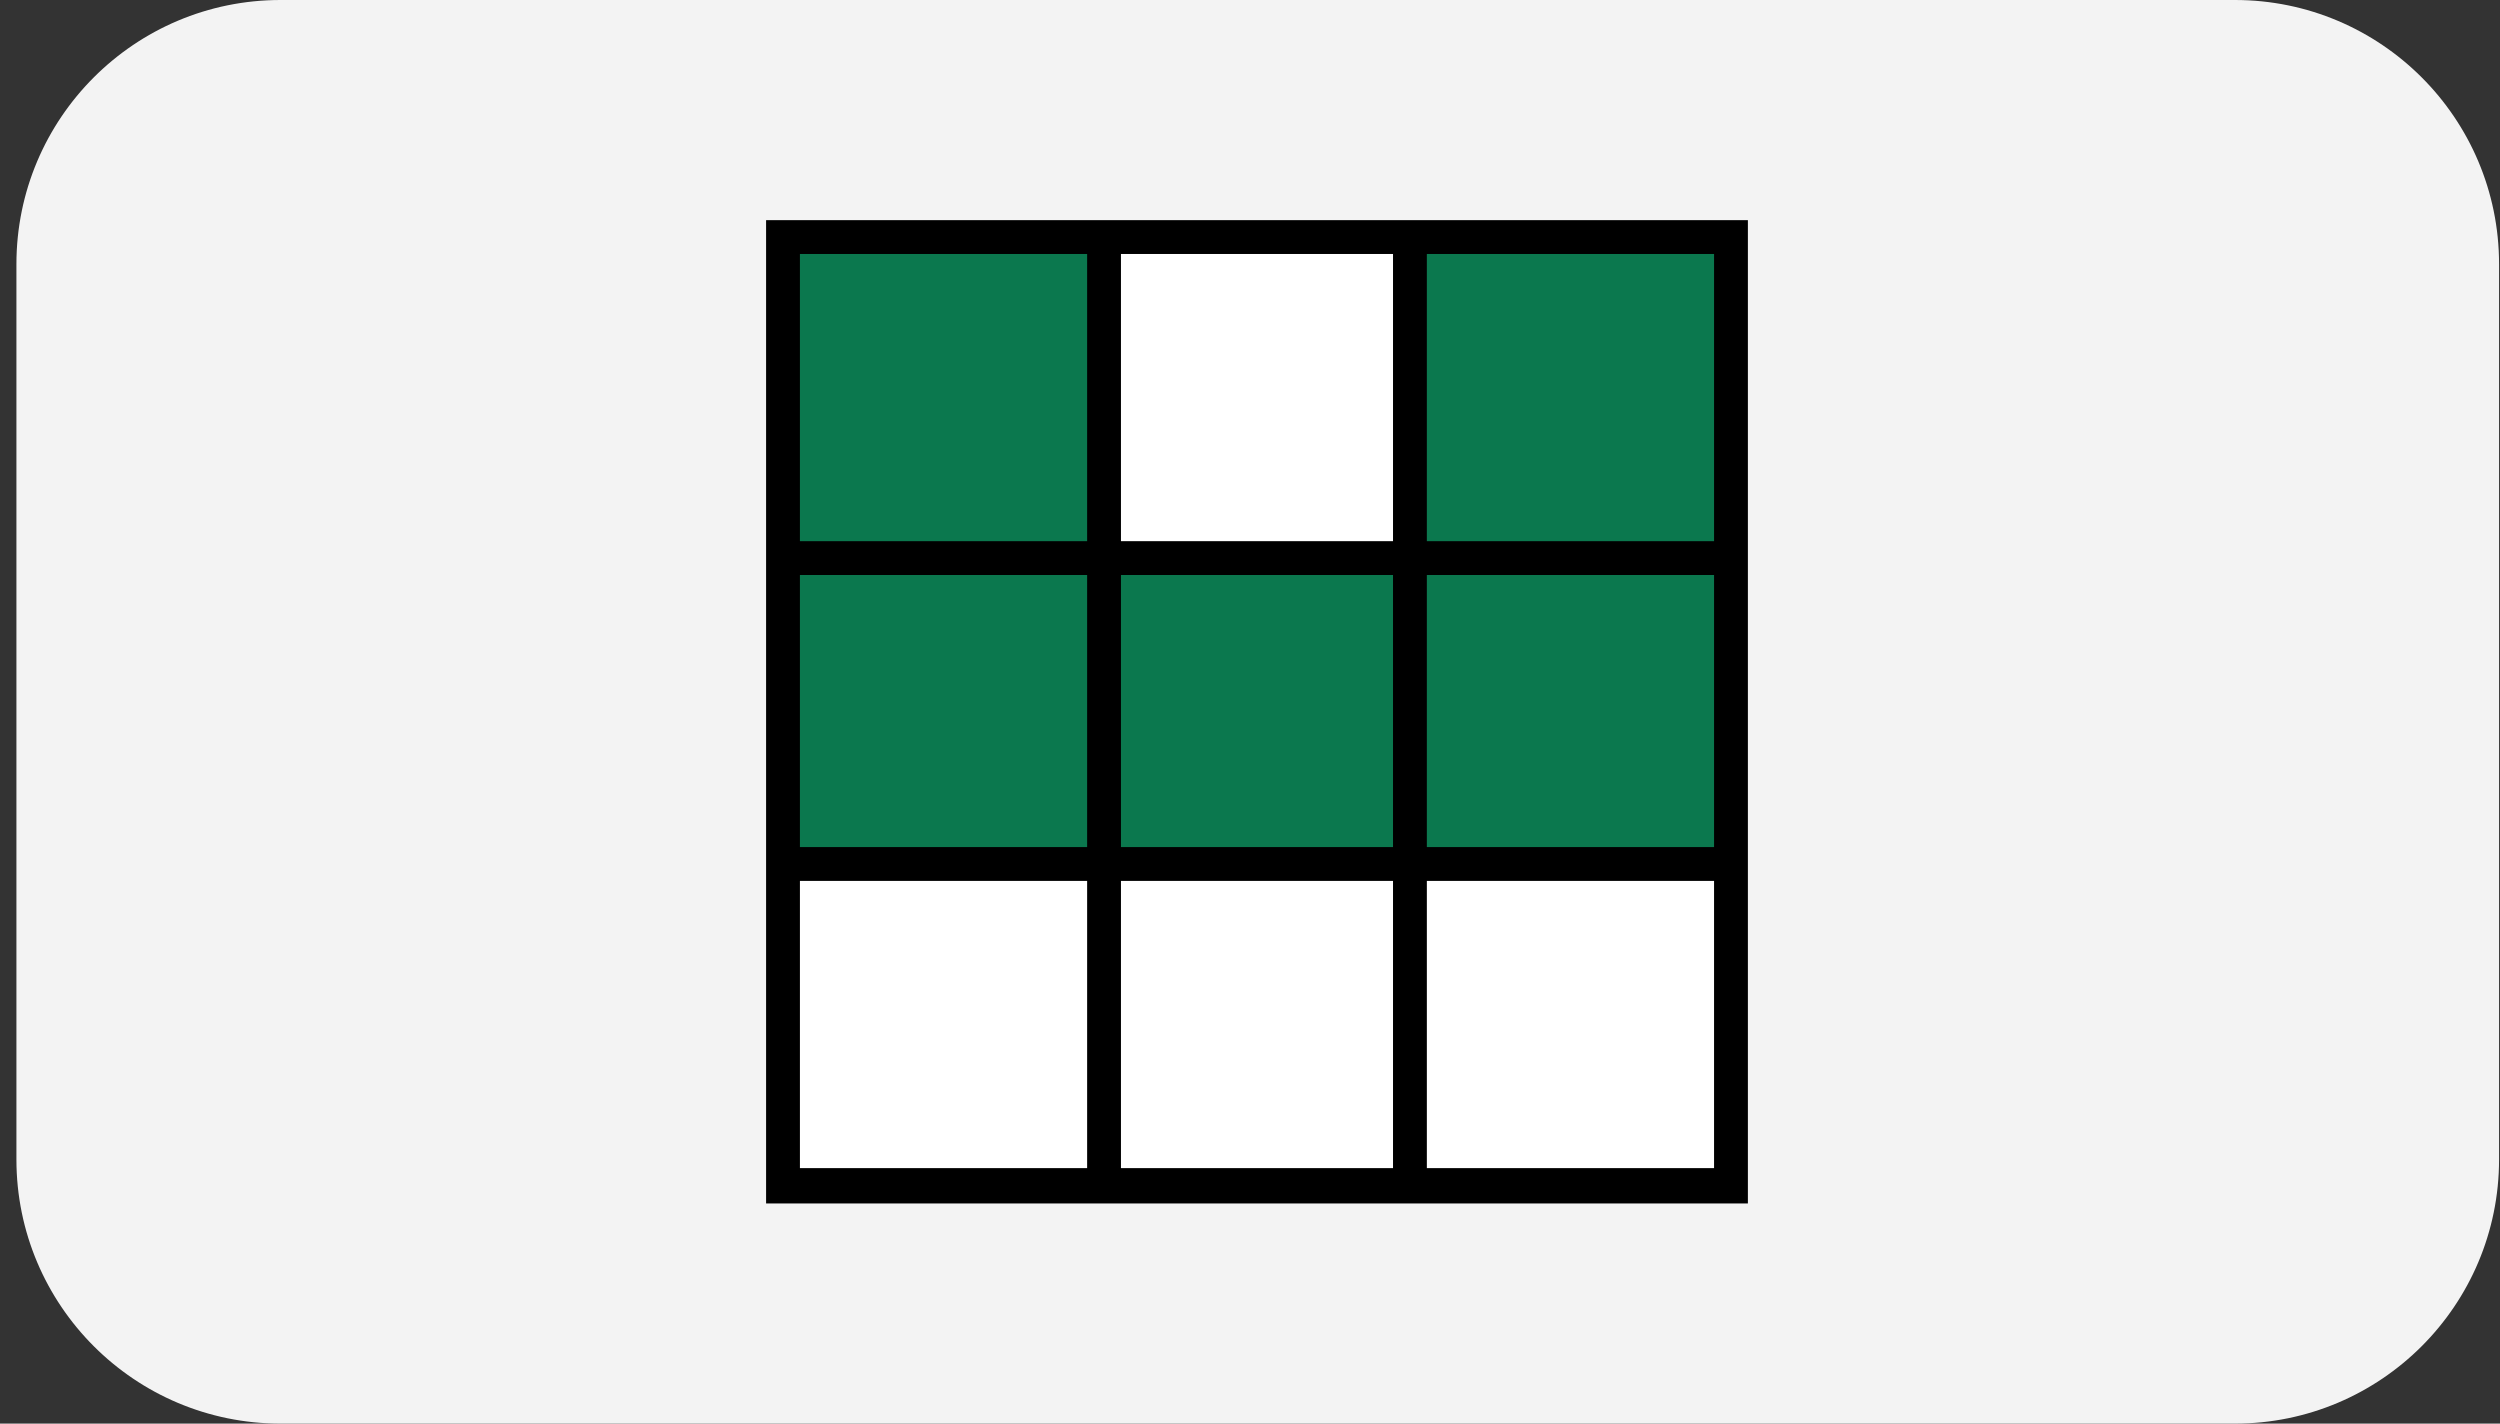 <svg width="144" height="82" viewBox="0 0 144 82" fill="none" xmlns="http://www.w3.org/2000/svg">
<rect x="0" y="0" width="144" height="82" fill="#333333" stroke="none"/>
<path d="M0.946 15.217C0.946 6.813 7.759 0 16.163 0H128.729C137.133 0 143.946 6.813 143.946 15.217V66.783C143.946 75.187 137.133 82 128.729 82H16.163C7.759 82 0.946 75.187 0.946 66.783V15.217Z" fill="#F3F3F3"/>
<path d="M63.465 32.318H45.229V49.593H63.465V32.318Z" fill="#0B784E"/>
<path d="M63.306 13.941H45.388V31.86H63.306V13.941Z" fill="#0B784E"/>
<path d="M62.619 50.74H46.075V67.284H62.619V50.74Z" fill="white"/>
<path d="M99.185 14.174H81.731V31.628H99.185V14.174Z" fill="#0B784E"/>
<path d="M80.238 14.629H64.567V31.173H80.238V14.629Z" fill="white"/>
<path d="M80.238 50.74H64.567V67.284H80.238V50.74Z" fill="white"/>
<path d="M99.185 32.688H81.731V49.223H99.185V32.688Z" fill="#0B784E"/>
<path d="M81.204 32.155H63.602V49.757H81.204V32.155Z" fill="#0B784E"/>
<path d="M98.73 50.74H82.186V67.284H98.73V50.74Z" fill="white"/>
<path d="M100.678 69.231V12.681H44.127V69.319H100.765H100.678V69.231ZM98.73 31.172H82.186V14.629H98.73V31.172ZM98.73 48.792H82.186V33.12H98.73V48.792ZM64.567 33.12H80.238V48.792H64.567V33.12ZM80.238 31.172H64.567V14.629H80.238V31.172ZM46.075 14.629H62.619V31.172H46.075V14.629ZM46.075 33.12H62.619V48.792H46.075V33.12ZM46.075 67.284V50.74H62.619V67.284H46.075ZM64.567 50.74H80.238V67.284H64.567V50.74ZM98.73 67.284H82.186V50.74H98.73V67.284Z" fill="black"/>
</svg>
